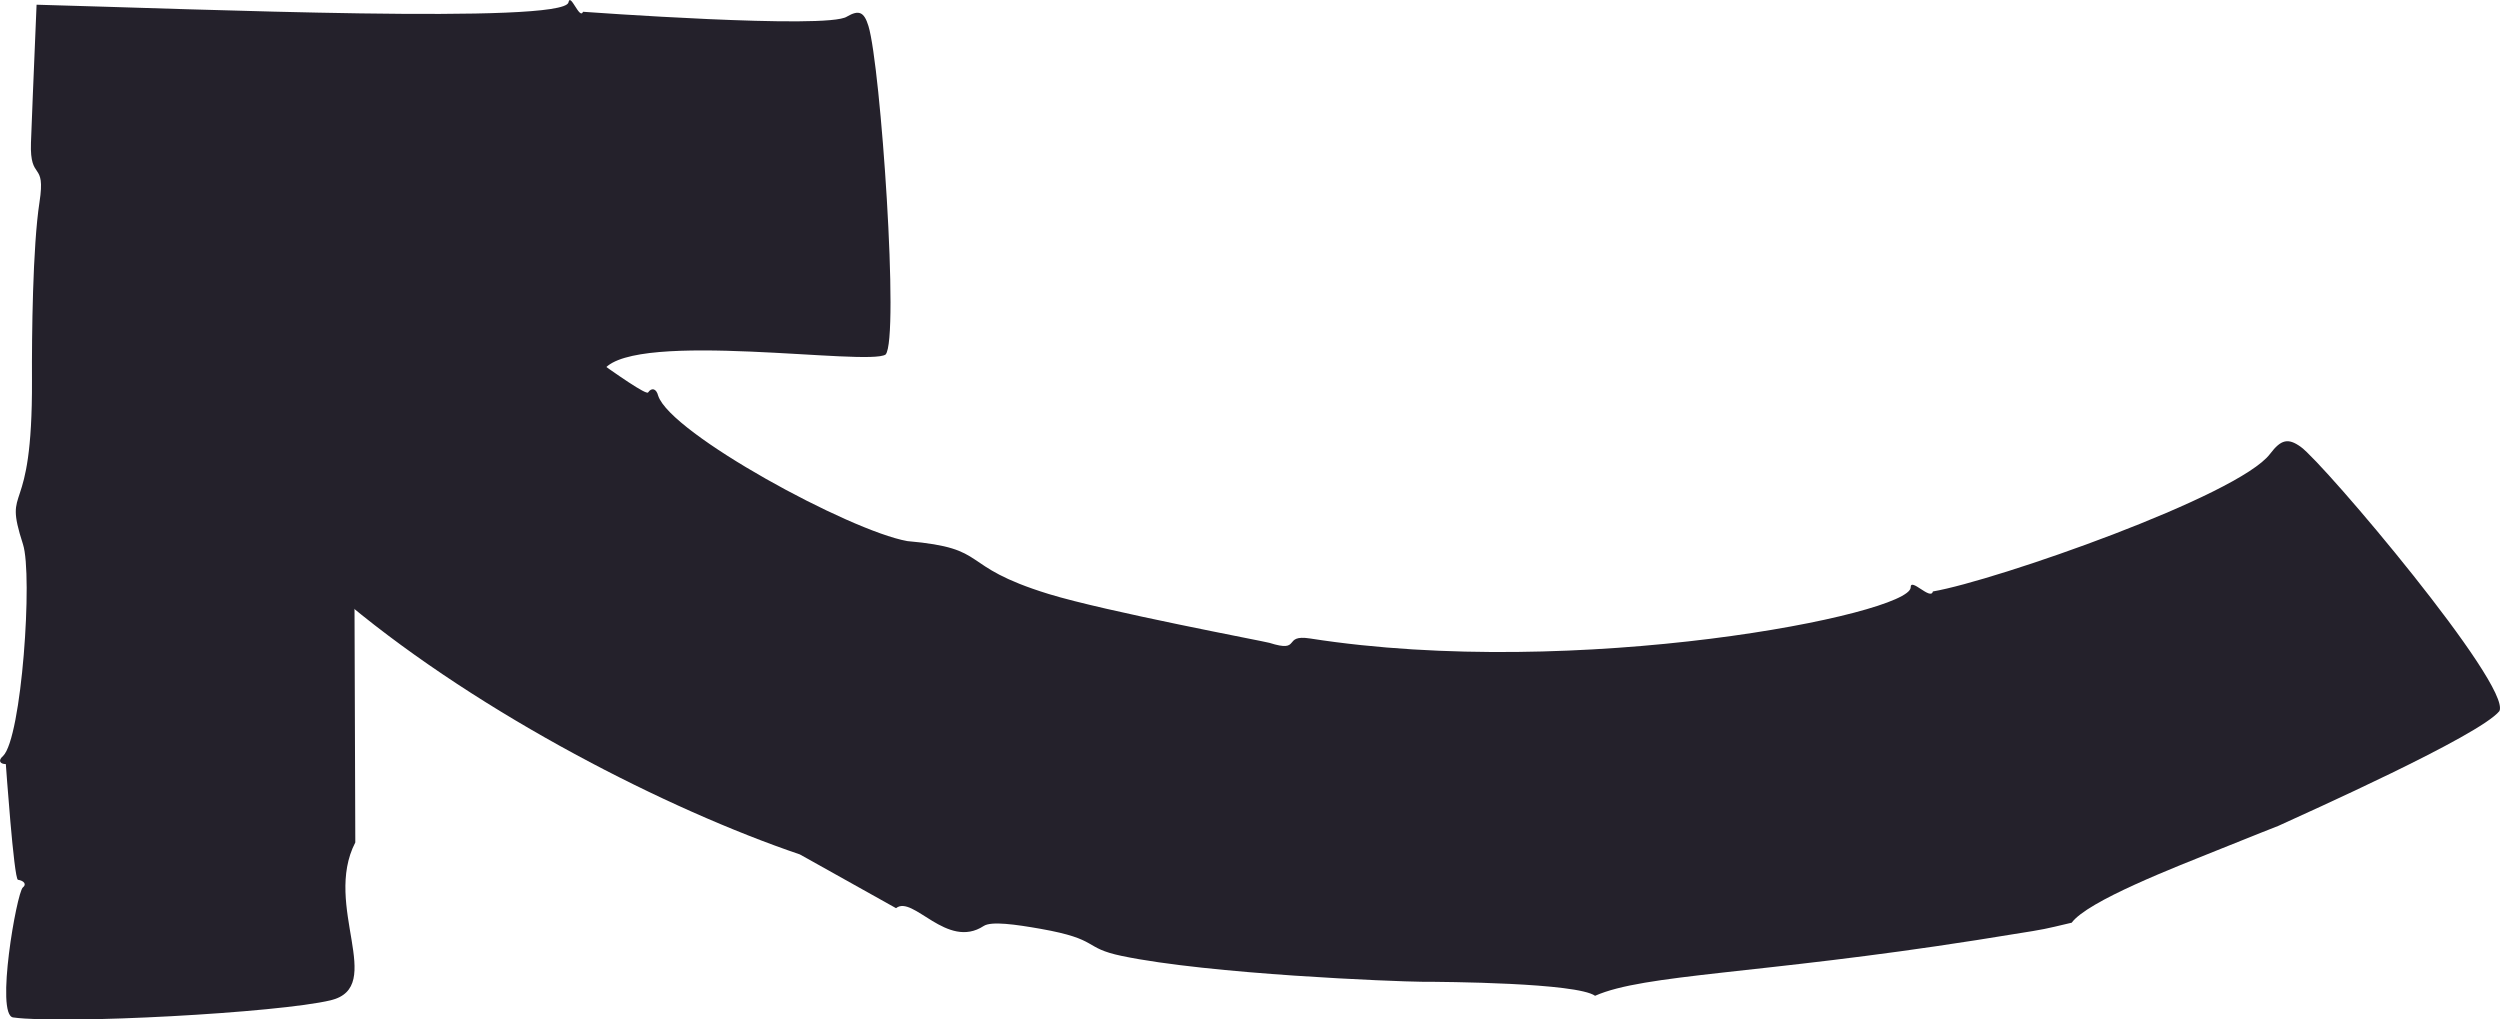 <?xml version="1.0" encoding="UTF-8"?>
<svg id="Laag_1" data-name="Laag 1" xmlns="http://www.w3.org/2000/svg" viewBox="0 0 222.84 90.86">
  <path d="m184.65,82.26c1.43-1.95,9.12-4.92,13.43-6.65,4.16-1.67,3.5-1.4,4.99-1.99,2.41-1.11,17.93-8.03,19.72-10.24,1.08-2.3-15.64-22.07-17.71-23.55-1.13-.81-1.76-.66-2.73.62-2.81,3.75-24.47,11.31-30.06,12.27-.19.84-2.01-1.3-1.98-.35-.12,2.4-29.67,8.27-53.54,4.54-2.52-.39-.69,1.32-3.62.39-.37-.12-14.62-2.8-19.66-4.35-8.31-2.56-5.05-4.06-12.62-4.72-5.17-.93-21.08-9.58-22.2-12.95-.17-.67-.59-.75-.9-.3-.33.47-10.34-7.17-10.48-7.07-.45.31-.9.22-.85-.27-.04-.41-1.78-3.24-3.09-5.8-1.33-2.59-2.16-5.01-2.98-4.81-5.92,1.41-21.13,9.18-24.68,14.1-3.68,5.11,10.68,15.89,15.42,22.76,11.88,9.84,28.38,18.26,40.19,22.27l8.57,4.79c1.51-1.21,4.54,3.73,7.81,1.59.68-.45,2.85-.14,5.07.25,5.36.95,3.71,1.68,7.25,2.42,7.81,1.63,24.32,2.28,26.73,2.3,2.01,0,13.81.09,15.45,1.25,4.38-1.94,14.65-1.93,33.98-4.96,1.88-.3,3.59-.58,5.04-.81,1.45-.23,2.61-.56,3.44-.74Z" style="fill: #24212b;"/>
  <path d="m53.86,32.91c2.87-3.5,23.55-.25,25.08-1.31,1.24-1.41-.44-25.71-1.53-29.28-.39-1.27-.85-1.46-1.92-.84-1.7,1.16-23.52-.43-23.52-.43-.3.76-1.13-1.76-1.3-.83-.48,1.95-33.13.58-47.41.2-.26,6.34-.46,10.97-.5,12.3-.12,3.52,1.34,1.53.76,5.3-.61,3.96-.69,11.93-.67,15.85.06,12.95-2.64,8.95-.8,14.65.88,2.74-.11,17.25-1.78,18.87-.46.39-.29.71.25.72,0,0,.72,10.25,1.08,10.31.54.08.8.41.43.69-.55.52-2.45,11.36-.86,11.58,4.51.63,23.65-.41,28.31-1.53,4.96-1.2-.73-8.42,2.19-14.07l-.09-26.61,1.78-5.66c-1.63-.69,2.39-3.07-.51-4.7-.58-.33-.93-1.64-.98-2.98-.01-.34.16-2.74.4-2.58.54-.11.71.12.36-.53-.18-.33-.45-.96-.55-1.55.51-.16,1.39.04,1.8,1.37-.13-.47-.19-1.04.27-1.19,6.89-.1,16.68,1.83,19.69,2.25Z" style="fill: #24212b;"/>
</svg>